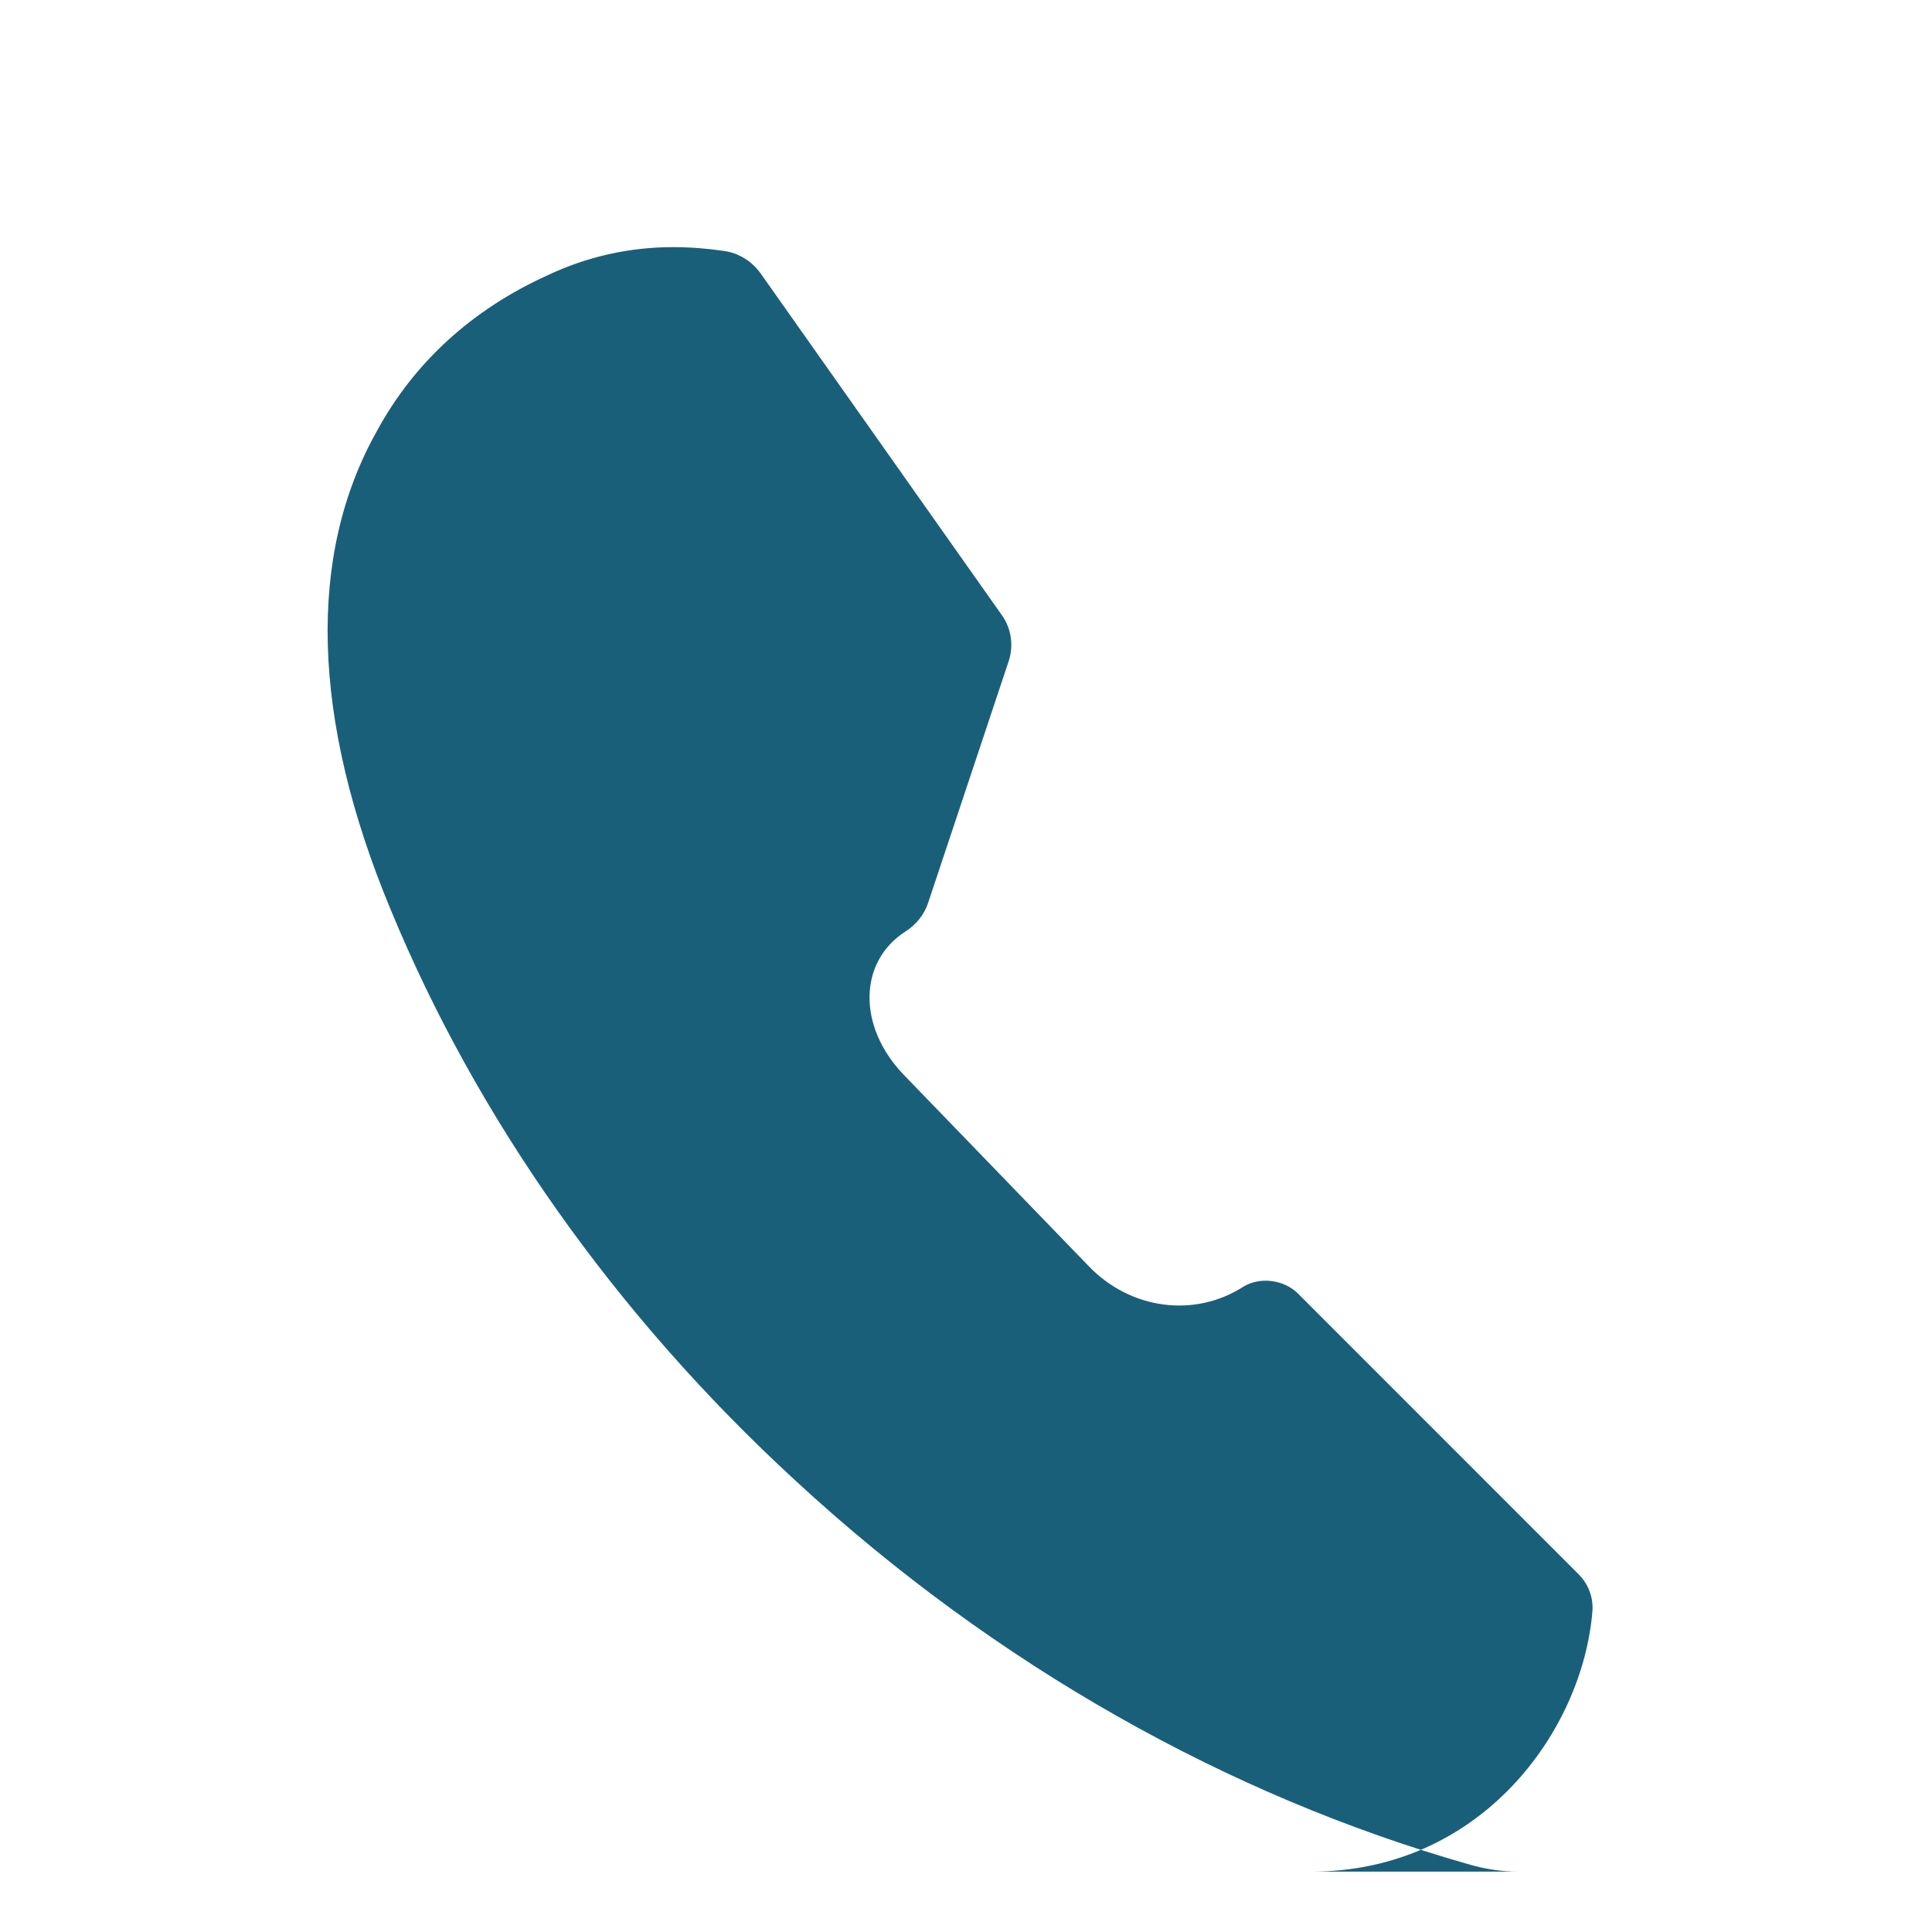 <svg xmlns="http://www.w3.org/2000/svg" viewBox="0 0 24 24" width="24" height="24">
  <path d="M18.862 23.25C18.655 23.25 18.445 23.219 18.234 23.156C15.273 22.312 12.375 20.695 9.887 18.398C7.617 16.312 5.906 13.852 4.852 11.297C3.867 8.93 3.812 6.891 4.688 5.344C5.148 4.5 5.867 3.844 6.797 3.422C7.289 3.188 7.82 3.07 8.359 3.07C8.57 3.07 8.781 3.086 8.992 3.117C9.172 3.141 9.336 3.242 9.445 3.391L12.445 7.641C12.562 7.805 12.594 8.016 12.531 8.211L11.531 11.211C11.484 11.359 11.383 11.484 11.25 11.57C10.664 11.945 10.648 12.75 11.227 13.352L13.523 15.727C14.039 16.266 14.836 16.375 15.445 15.984C15.547 15.922 15.672 15.898 15.797 15.914C15.922 15.93 16.039 15.984 16.125 16.07L19.609 19.555C19.734 19.68 19.797 19.852 19.781 20.023C19.656 21.508 18.398 23.25 16.289 23.25H18.862Z" fill="#1a5f7a"/>
</svg>
